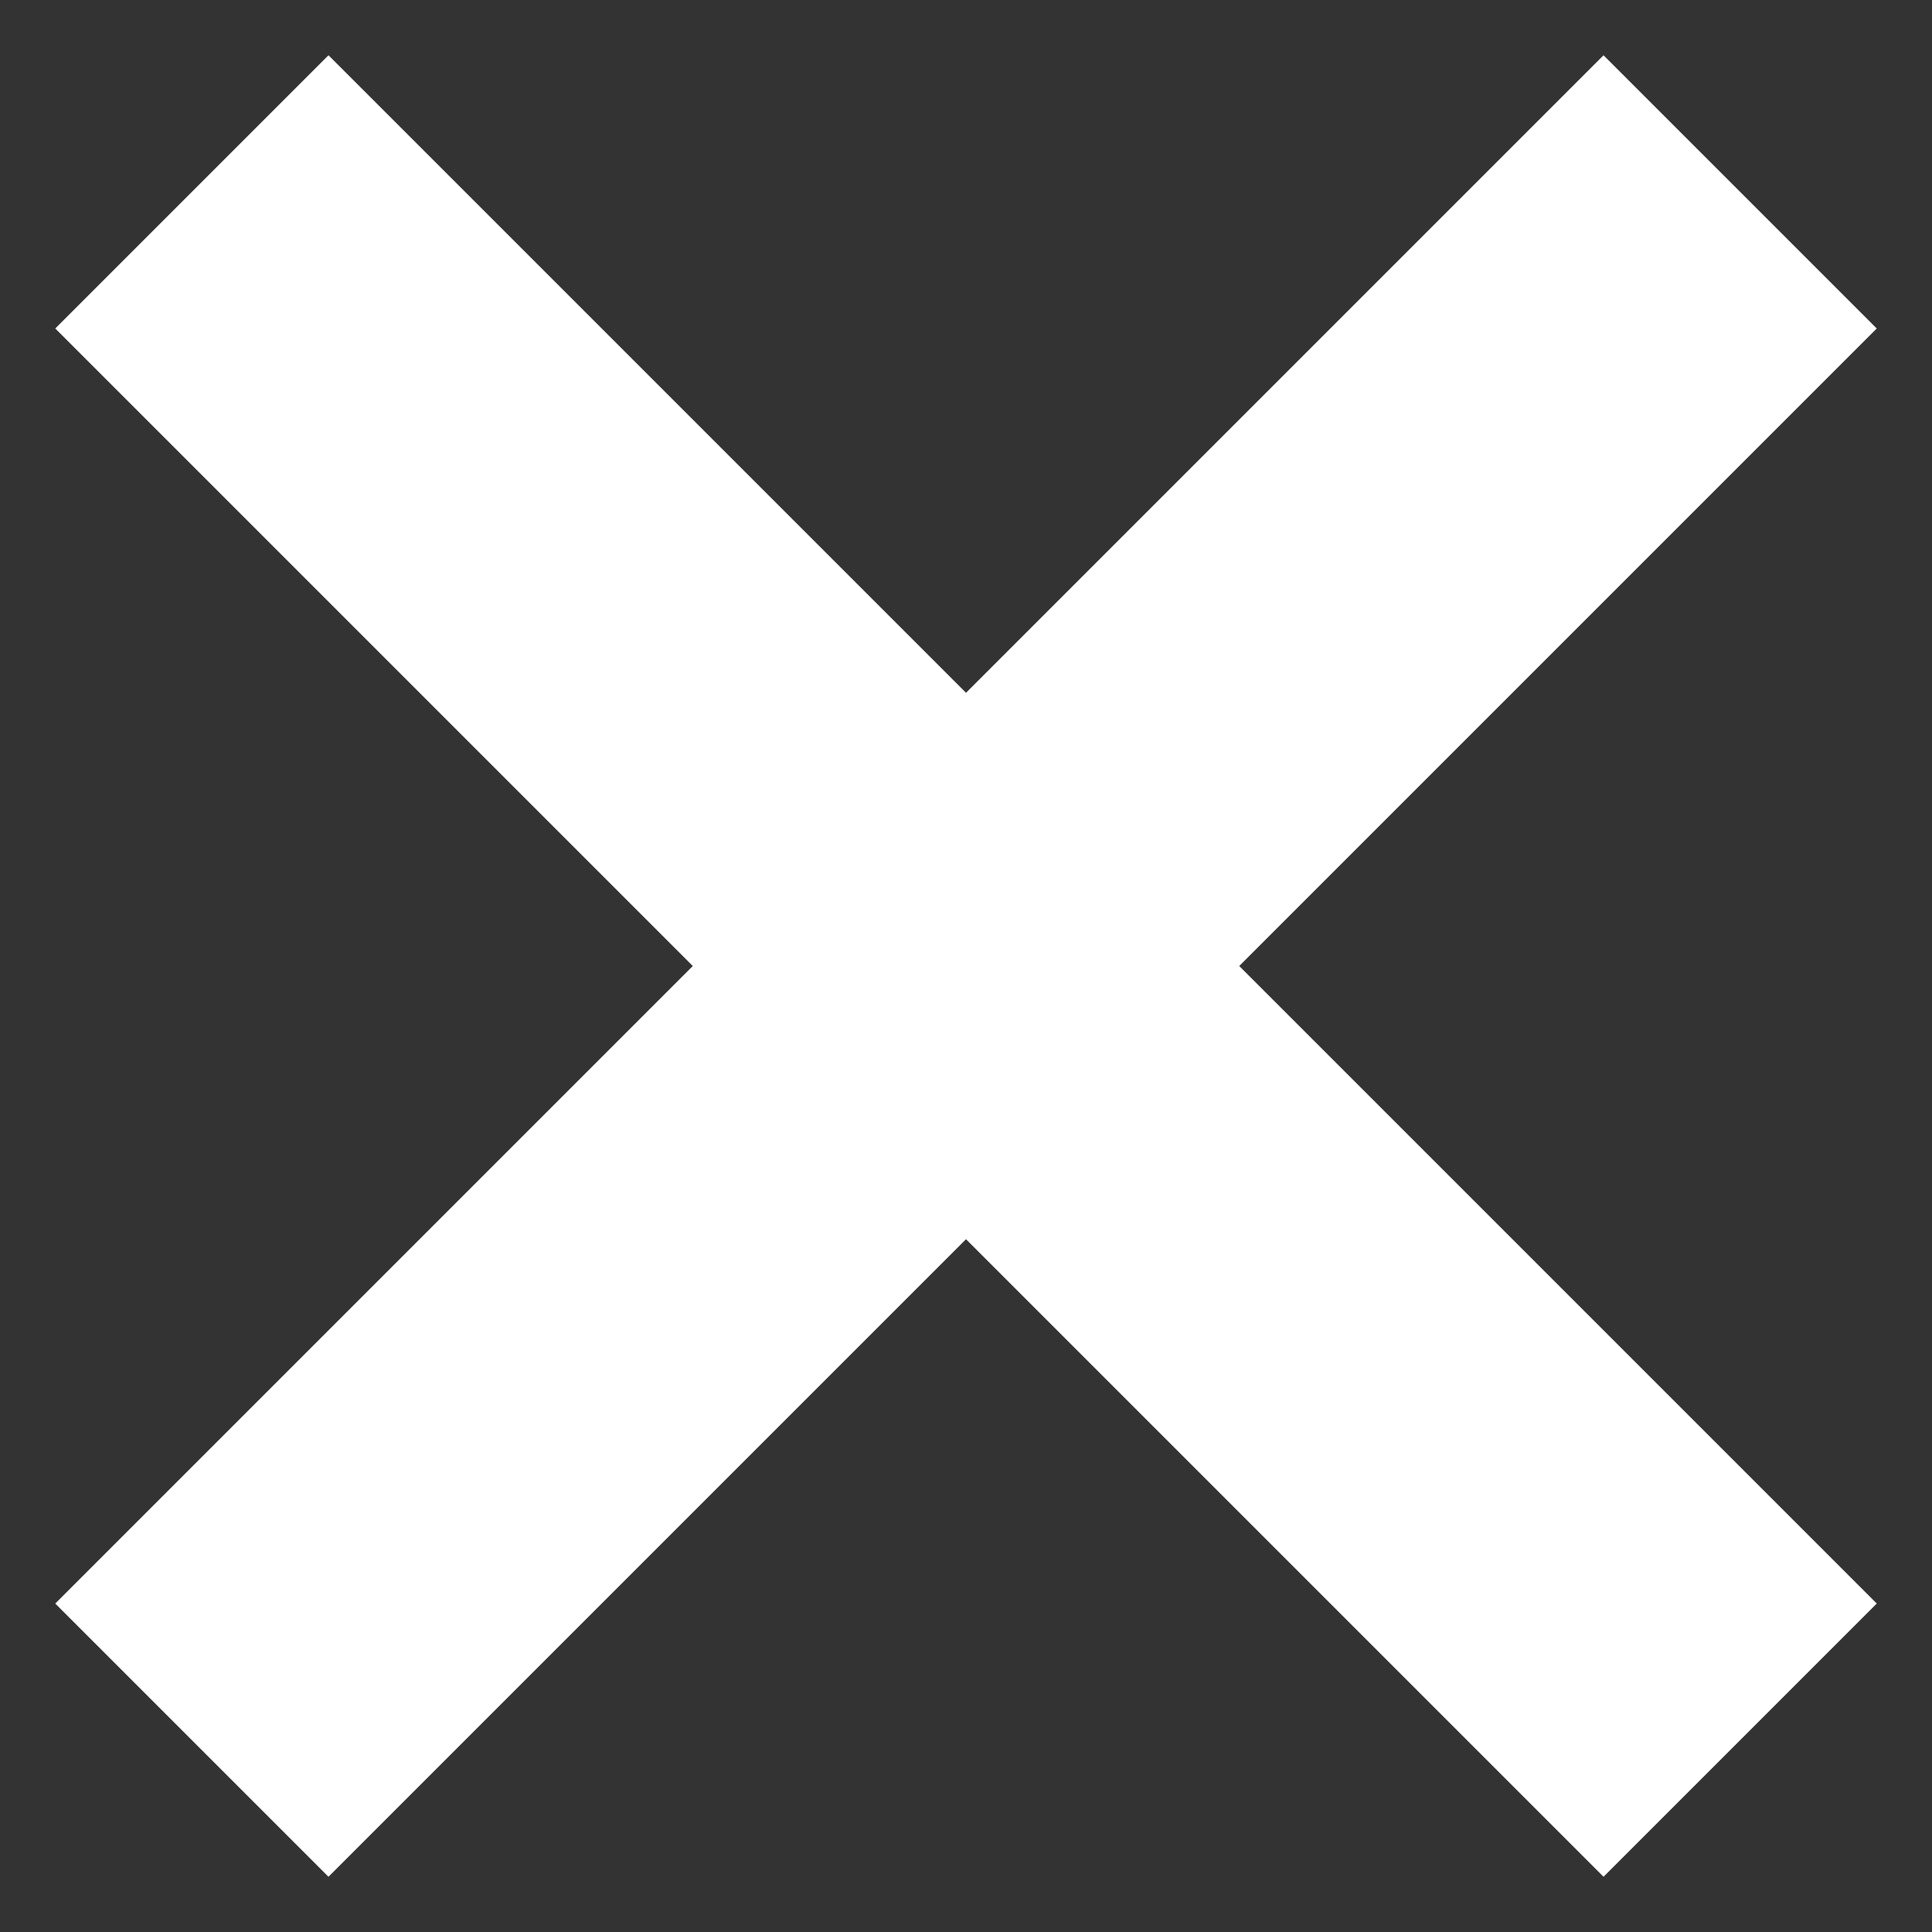 <svg xmlns="http://www.w3.org/2000/svg" width="15" height="15" viewBox="0 0 15 15">
  <rect x="0" y="0" width="15" height="15" fill="#333333" stroke="none"/>
  <g fill="#FFF" transform="rotate(45 9.207 6.793)">
    <rect width="3" height="17" x="7"/>
    <rect width="3" height="17" x="7" transform="rotate(-90 8.5 8.5)"/>
  </g>
</svg>
